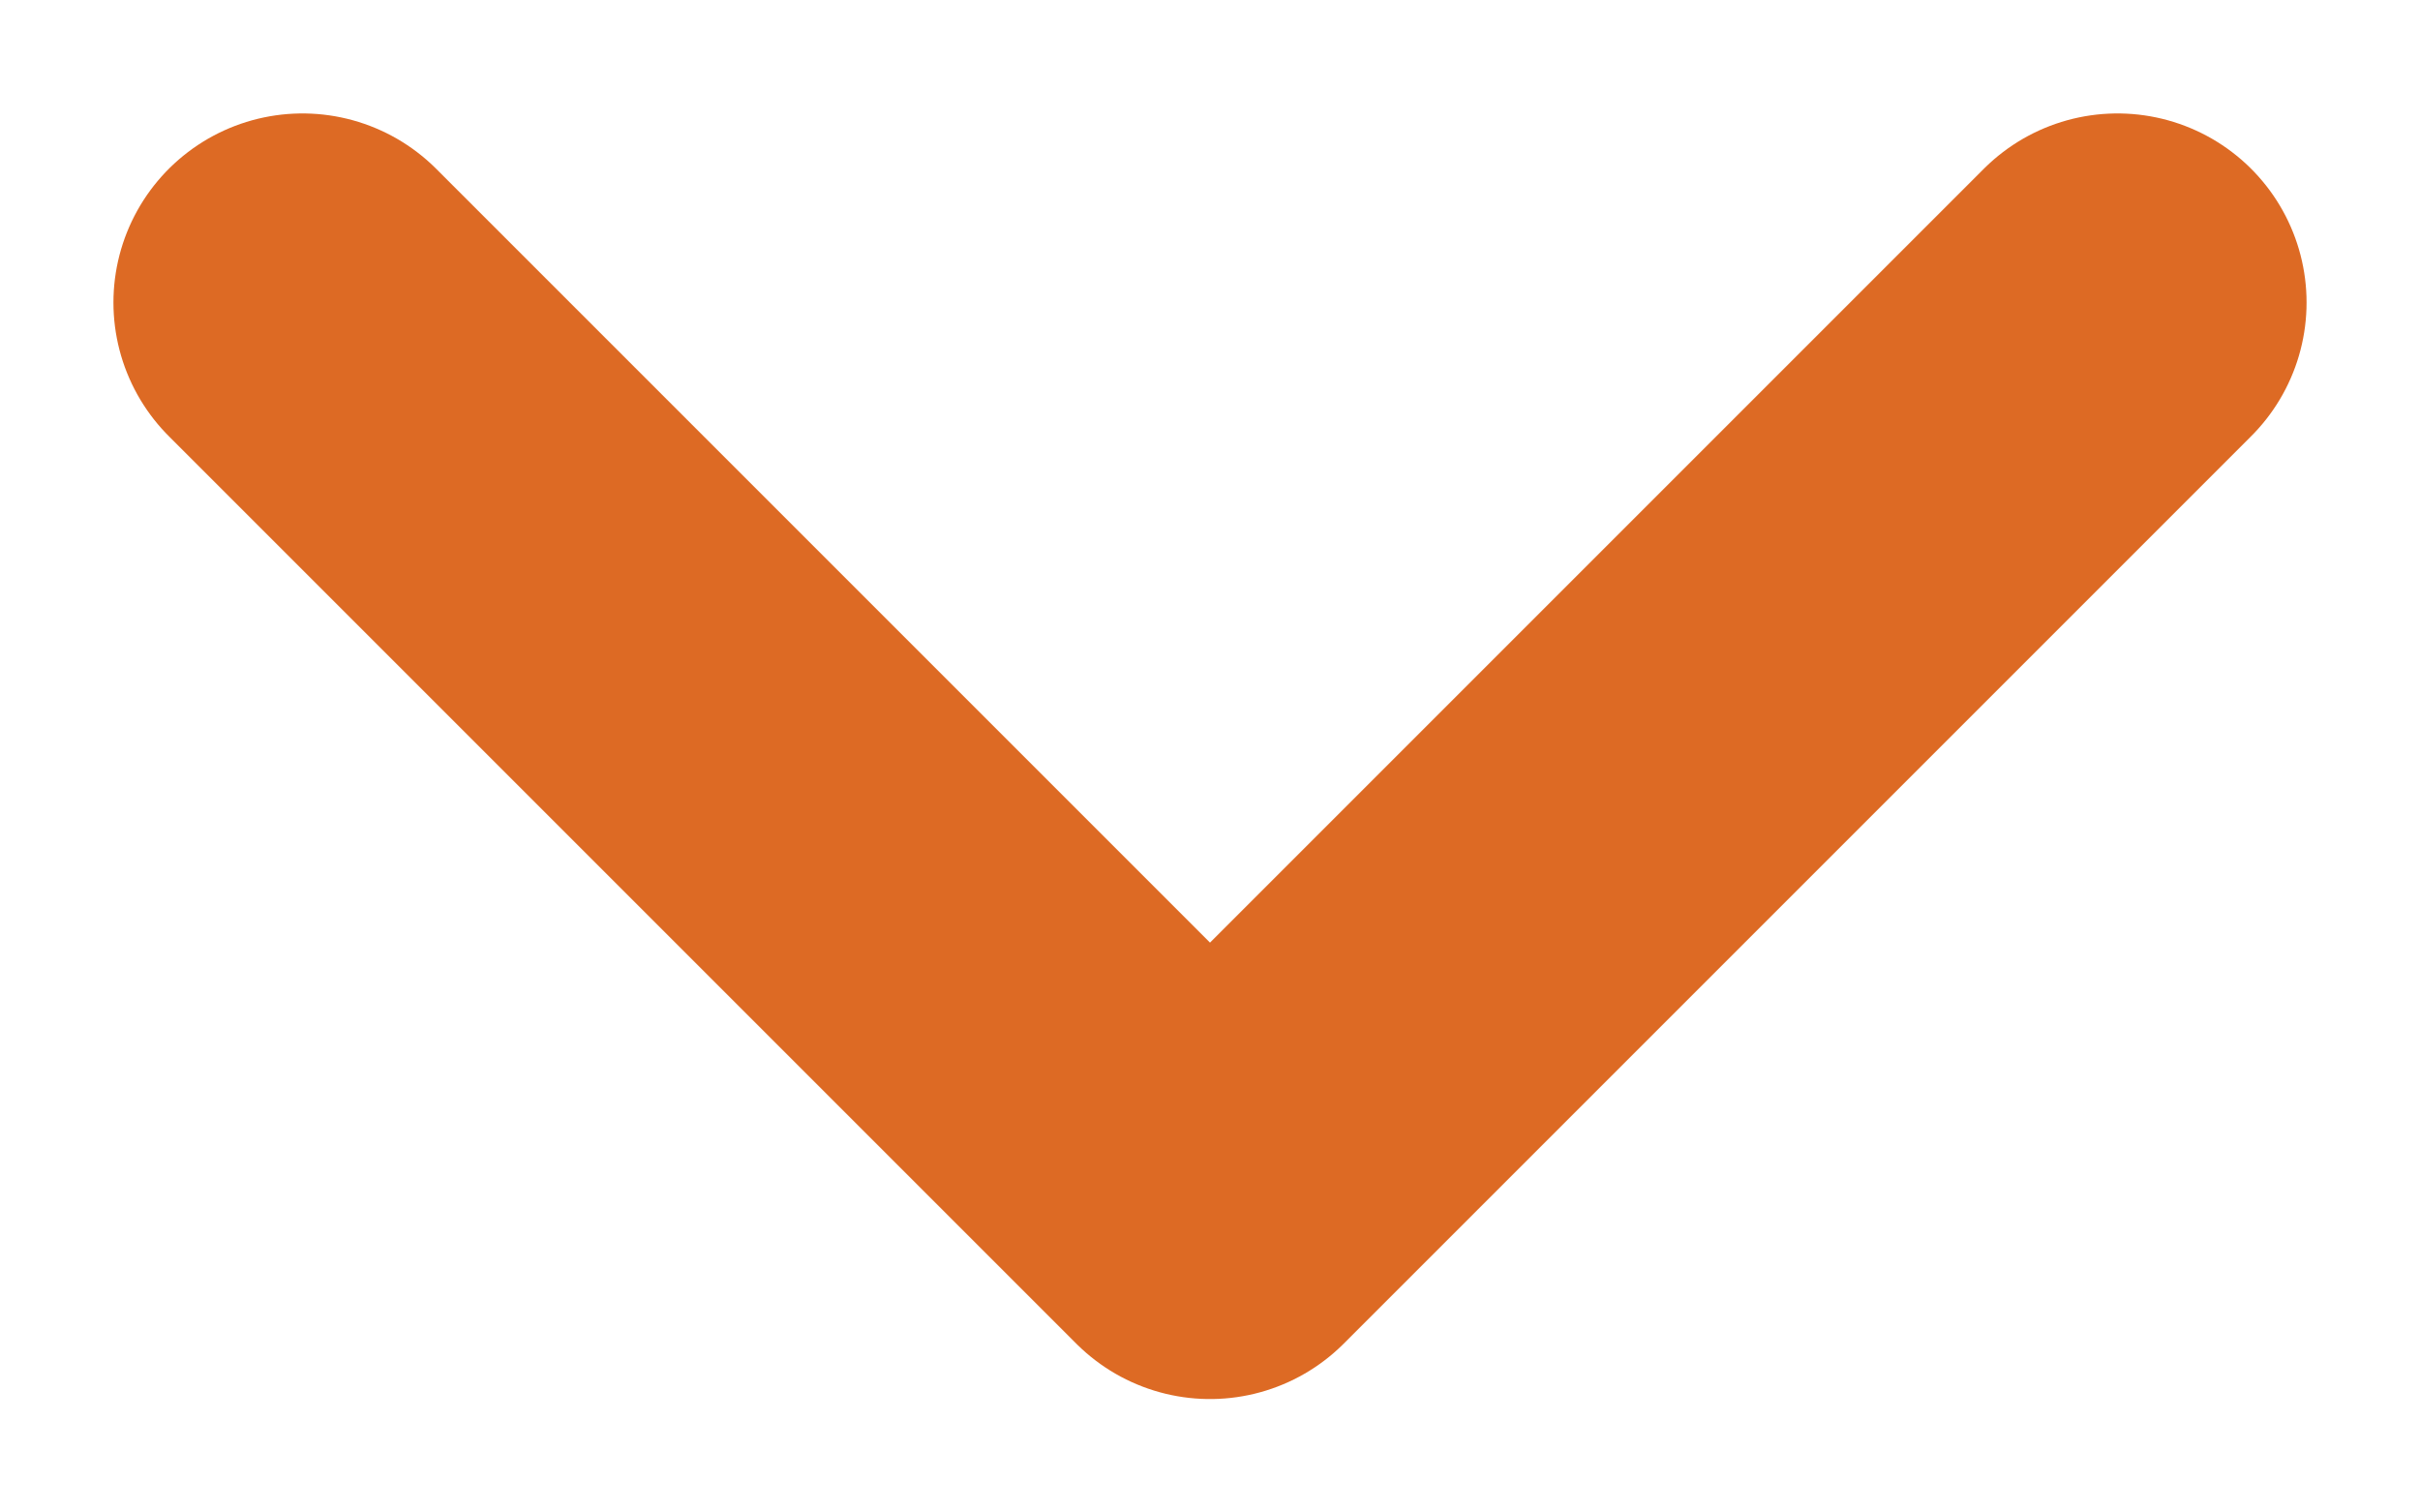 <svg width="16" height="10" viewBox="0 0 16 10" fill="none" xmlns="http://www.w3.org/2000/svg">
<path d="M2 2L8 8L14 2" stroke="#DD6A24" stroke-width="2.5" stroke-linecap="round" stroke-linejoin="round"/>
</svg>

